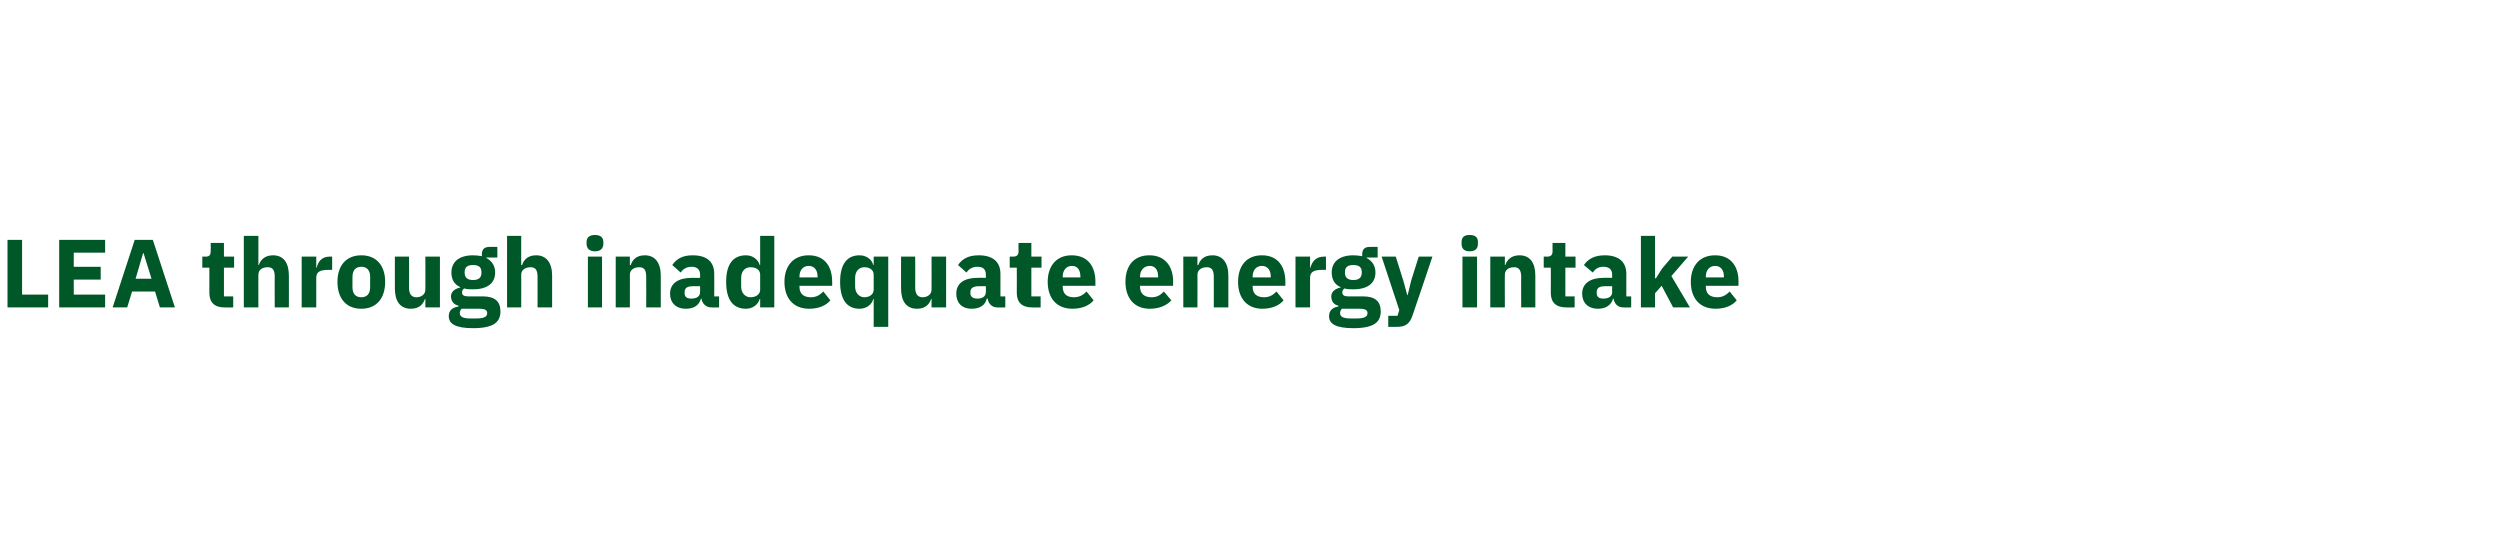 <?xml version="1.0" standalone="no"?><!DOCTYPE svg PUBLIC "-//W3C//DTD SVG 1.1//EN" "http://www.w3.org/Graphics/SVG/1.1/DTD/svg11.dtd"><svg xmlns="http://www.w3.org/2000/svg" version="1.1" width="566px" height="126.8px" viewBox="0 -1 566 126.8" style="top:-1px">  <desc>LEA through inadequate energy intake</desc>  <defs/>  <g id="Polygon179628">    <path d="M 1.7 68.6 L 1.7 53.3 L 5 53.3 L 5 65.7 L 10.9 65.7 L 10.9 68.6 L 1.7 68.6 Z M 13.4 68.6 L 13.4 53.3 L 23.8 53.3 L 23.8 56.2 L 16.7 56.2 L 16.7 59.4 L 22.8 59.4 L 22.8 62.3 L 16.7 62.3 L 16.7 65.7 L 23.8 65.7 L 23.8 68.6 L 13.4 68.6 Z M 36.2 68.6 L 35.1 65 L 29.9 65 L 28.8 68.6 L 25.5 68.6 L 30.5 53.3 L 34.6 53.3 L 39.6 68.6 L 36.2 68.6 Z M 32.5 56.3 L 32.4 56.3 L 30.7 62.1 L 34.3 62.1 L 32.5 56.3 Z M 50.8 68.6 C 48.6 68.6 47.4 67.5 47.4 65.3 C 47.41 65.27 47.4 59.6 47.4 59.6 L 45.8 59.6 L 45.8 57.1 C 45.8 57.1 46.6 57.08 46.6 57.1 C 47.5 57.1 47.7 56.6 47.7 55.9 C 47.74 55.85 47.7 54 47.7 54 L 50.7 54 L 50.7 57.1 L 53 57.1 L 53 59.6 L 50.7 59.6 L 50.7 66.1 L 52.8 66.1 L 52.8 68.6 C 52.8 68.6 50.84 68.63 50.8 68.6 Z M 55.2 52.4 L 58.5 52.4 L 58.5 59 C 58.5 59 58.61 59.04 58.6 59 C 59 57.8 60 56.8 61.8 56.8 C 64.2 56.8 65.4 58.5 65.4 61.4 C 65.43 61.39 65.4 68.6 65.4 68.6 L 62.2 68.6 C 62.2 68.6 62.17 61.66 62.2 61.7 C 62.2 60.2 61.8 59.5 60.6 59.5 C 59.5 59.5 58.5 60 58.5 61.2 C 58.48 61.15 58.5 68.6 58.5 68.6 L 55.2 68.6 L 55.2 52.4 Z M 68.3 68.6 L 68.3 57.1 L 71.6 57.1 L 71.6 59.6 C 71.6 59.6 71.7 59.59 71.7 59.6 C 72 58.3 72.8 57.1 74.6 57.1 C 74.65 57.08 75.2 57.1 75.2 57.1 L 75.2 60.1 C 75.2 60.1 74.4 60.12 74.4 60.1 C 72.5 60.1 71.6 60.5 71.6 61.9 C 71.59 61.88 71.6 68.6 71.6 68.6 L 68.3 68.6 Z M 76.4 62.8 C 76.4 59.1 78.4 56.8 81.8 56.8 C 85.2 56.8 87.2 59.1 87.2 62.8 C 87.2 66.6 85.2 68.9 81.8 68.9 C 78.4 68.9 76.4 66.6 76.4 62.8 Z M 83.8 64 C 83.8 64 83.8 61.7 83.8 61.7 C 83.8 60.2 83.1 59.4 81.8 59.4 C 80.5 59.4 79.8 60.2 79.8 61.7 C 79.8 61.7 79.8 64 79.8 64 C 79.8 65.5 80.5 66.3 81.8 66.3 C 83.1 66.3 83.8 65.5 83.8 64 Z M 96.3 66.7 C 96.3 66.7 96.23 66.7 96.2 66.7 C 95.8 67.9 94.9 68.9 93 68.9 C 90.6 68.9 89.4 67.2 89.4 64.3 C 89.39 64.34 89.4 57.1 89.4 57.1 L 92.6 57.1 C 92.6 57.1 92.64 64.06 92.6 64.1 C 92.6 65.5 93.1 66.3 94.3 66.3 C 95.3 66.3 96.3 65.7 96.3 64.6 C 96.34 64.58 96.3 57.1 96.3 57.1 L 99.6 57.1 L 99.6 68.6 L 96.3 68.6 L 96.3 66.7 Z M 107.1 73.3 C 103.1 73.3 101.6 72.3 101.6 70.6 C 101.6 69.3 102.4 68.6 103.8 68.4 C 103.8 68.4 103.8 68.2 103.8 68.2 C 102.7 68 102.1 67.1 102.1 66.1 C 102.1 64.9 103.2 64.3 104.2 64.1 C 104.2 64.1 104.2 64 104.2 64 C 102.8 63.4 102.2 62.2 102.2 60.7 C 102.2 58.4 103.8 56.8 107.1 56.8 C 107.8 56.8 108.5 56.9 109.1 57 C 109.1 57 109.1 56.6 109.1 56.6 C 109.1 55.4 109.7 54.9 110.8 54.9 C 110.81 54.86 112.6 54.9 112.6 54.9 L 112.6 57.3 L 110.1 57.3 C 110.1 57.3 110.09 57.41 110.1 57.4 C 111.4 58.1 112.1 59.2 112.1 60.7 C 112.1 63 110.5 64.5 107.1 64.5 C 106.3 64.5 105.7 64.5 105.1 64.3 C 104.8 64.5 104.6 64.8 104.6 65.2 C 104.6 65.8 105 66.1 106 66.1 C 106 66.1 109.3 66.1 109.3 66.1 C 112.1 66.1 113.3 67.3 113.3 69.5 C 113.3 71.9 111.8 73.3 107.1 73.3 Z M 108.5 68.9 C 108.5 68.9 104.5 68.9 104.5 68.9 C 104.2 69.2 104.1 69.6 104.1 69.9 C 104.1 70.7 104.8 71.1 106.5 71.1 C 106.5 71.1 107.8 71.1 107.8 71.1 C 109.6 71.1 110.3 70.7 110.3 69.9 C 110.3 69.2 109.8 68.9 108.5 68.9 Z M 109 60.8 C 109 60.8 109 60.6 109 60.6 C 109 59.5 108.4 59 107.1 59 C 105.8 59 105.2 59.5 105.2 60.6 C 105.2 60.6 105.2 60.8 105.2 60.8 C 105.2 61.8 105.8 62.4 107.1 62.4 C 108.4 62.4 109 61.8 109 60.8 Z M 114.8 52.4 L 118 52.4 L 118 59 C 118 59 118.16 59.04 118.2 59 C 118.6 57.8 119.5 56.8 121.4 56.8 C 123.7 56.8 125 58.5 125 61.4 C 124.98 61.39 125 68.6 125 68.6 L 121.7 68.6 C 121.7 68.6 121.72 61.66 121.7 61.7 C 121.7 60.2 121.3 59.5 120.1 59.5 C 119.1 59.5 118 60 118 61.2 C 118.03 61.15 118 68.6 118 68.6 L 114.8 68.6 L 114.8 52.4 Z M 132.8 54.2 C 132.8 54.2 132.8 53.8 132.8 53.8 C 132.8 52.8 133.4 52.2 134.7 52.2 C 136 52.2 136.6 52.8 136.6 53.8 C 136.6 53.8 136.6 54.2 136.6 54.2 C 136.6 55.2 136 55.9 134.7 55.9 C 133.4 55.9 132.8 55.2 132.8 54.2 Z M 133.1 57.1 L 136.3 57.1 L 136.3 68.6 L 133.1 68.6 L 133.1 57.1 Z M 139.4 68.6 L 139.4 57.1 L 142.6 57.1 L 142.6 59 C 142.6 59 142.76 59.04 142.8 59 C 143.2 57.8 144.1 56.8 146 56.8 C 148.3 56.8 149.6 58.5 149.6 61.4 C 149.58 61.39 149.6 68.6 149.6 68.6 L 146.3 68.6 C 146.3 68.6 146.32 61.66 146.3 61.7 C 146.3 60.2 145.9 59.5 144.7 59.5 C 143.7 59.5 142.6 60 142.6 61.2 C 142.62 61.15 142.6 68.6 142.6 68.6 L 139.4 68.6 Z M 161 68.6 C 159.9 68.6 159 67.8 158.8 66.6 C 158.8 66.6 158.7 66.6 158.7 66.6 C 158.3 68.1 157.1 68.9 155.3 68.9 C 153 68.9 151.7 67.5 151.7 65.5 C 151.7 63.1 153.6 61.9 156.7 61.9 C 156.66 61.92 158.5 61.9 158.5 61.9 C 158.5 61.9 158.49 61.2 158.5 61.2 C 158.5 60.1 157.9 59.4 156.6 59.4 C 155.3 59.4 154.6 60 154.1 60.7 C 154.1 60.7 152.2 59 152.2 59 C 153.1 57.7 154.4 56.8 156.8 56.8 C 160.1 56.8 161.7 58.3 161.7 61 C 161.74 61.04 161.7 66.1 161.7 66.1 L 162.8 66.1 L 162.8 68.6 C 162.8 68.6 161.02 68.63 161 68.6 Z M 158.5 65.1 C 158.49 65.13 158.5 63.8 158.5 63.8 C 158.5 63.8 156.9 63.77 156.9 63.8 C 155.6 63.8 155 64.2 155 65.1 C 155 65.1 155 65.4 155 65.4 C 155 66.2 155.5 66.6 156.5 66.6 C 157.6 66.6 158.5 66.2 158.5 65.1 Z M 172.1 66.7 C 172.1 66.7 171.97 66.7 172 66.7 C 171.6 68 170.4 68.9 168.9 68.9 C 165.9 68.9 164.4 66.8 164.4 62.8 C 164.4 58.9 165.9 56.8 168.9 56.8 C 170.4 56.8 171.6 57.7 172 59 C 171.97 59.02 172.1 59 172.1 59 L 172.1 52.4 L 175.3 52.4 L 175.3 68.6 L 172.1 68.6 L 172.1 66.7 Z M 172.1 64.6 C 172.1 64.6 172.1 61.2 172.1 61.2 C 172.1 60.1 171.2 59.5 169.9 59.5 C 168.7 59.5 167.8 60.4 167.8 61.9 C 167.8 61.9 167.8 63.9 167.8 63.9 C 167.8 65.3 168.7 66.3 169.9 66.3 C 171.2 66.3 172.1 65.6 172.1 64.6 Z M 177.6 62.8 C 177.6 59.2 179.6 56.8 183.1 56.8 C 186.9 56.8 188.4 59.6 188.4 62.7 C 188.43 62.71 188.4 63.7 188.4 63.7 L 181 63.7 C 181 63.7 181.01 63.86 181 63.9 C 181 65.4 181.8 66.3 183.6 66.3 C 184.9 66.3 185.7 65.7 186.4 65 C 186.4 65 188 67 188 67 C 187 68.2 185.3 68.9 183.2 68.9 C 179.6 68.9 177.6 66.5 177.6 62.8 Z M 181 61.6 C 181.01 61.59 181 61.8 181 61.8 L 185.1 61.8 C 185.1 61.8 185.06 61.57 185.1 61.6 C 185.1 60.2 184.4 59.2 183.1 59.2 C 181.8 59.2 181 60.2 181 61.6 Z M 197.8 66.7 C 197.8 66.7 197.71 66.7 197.7 66.7 C 197.4 68 196.1 68.9 194.6 68.9 C 191.7 68.9 190.2 66.8 190.2 62.8 C 190.2 58.9 191.7 56.8 194.6 56.8 C 196.1 56.8 197.4 57.7 197.7 59 C 197.71 59.02 197.8 59 197.8 59 L 197.8 57.1 L 201.1 57.1 L 201.1 73 L 197.8 73 L 197.8 66.7 Z M 197.8 64.6 C 197.8 64.6 197.8 61.2 197.8 61.2 C 197.8 60.1 196.9 59.5 195.7 59.5 C 194.5 59.5 193.6 60.4 193.6 61.9 C 193.6 61.9 193.6 63.9 193.6 63.9 C 193.6 65.3 194.5 66.3 195.7 66.3 C 196.9 66.3 197.8 65.6 197.8 64.6 Z M 210.9 66.7 C 210.9 66.7 210.82 66.7 210.8 66.7 C 210.4 67.9 209.5 68.9 207.6 68.9 C 205.2 68.9 204 67.2 204 64.3 C 203.98 64.34 204 57.1 204 57.1 L 207.2 57.1 C 207.2 57.1 207.24 64.06 207.2 64.1 C 207.2 65.5 207.7 66.3 208.9 66.3 C 209.9 66.3 210.9 65.7 210.9 64.6 C 210.93 64.58 210.9 57.1 210.9 57.1 L 214.2 57.1 L 214.2 68.6 L 210.9 68.6 L 210.9 66.7 Z M 225.8 68.6 C 224.6 68.6 223.8 67.8 223.6 66.6 C 223.6 66.6 223.4 66.6 223.4 66.6 C 223.1 68.1 221.8 68.9 220 68.9 C 217.7 68.9 216.5 67.5 216.5 65.5 C 216.5 63.1 218.3 61.9 221.4 61.9 C 221.41 61.92 223.2 61.9 223.2 61.9 C 223.2 61.9 223.23 61.2 223.2 61.2 C 223.2 60.1 222.7 59.4 221.3 59.4 C 220 59.4 219.3 60 218.8 60.7 C 218.8 60.7 216.9 59 216.9 59 C 217.8 57.7 219.1 56.8 221.6 56.8 C 224.8 56.8 226.5 58.3 226.5 61 C 226.49 61.04 226.5 66.1 226.5 66.1 L 227.6 66.1 L 227.6 68.6 C 227.6 68.6 225.76 68.63 225.8 68.6 Z M 223.2 65.1 C 223.23 65.13 223.2 63.8 223.2 63.8 C 223.2 63.8 221.65 63.77 221.6 63.8 C 220.4 63.8 219.7 64.2 219.7 65.1 C 219.7 65.1 219.7 65.4 219.7 65.4 C 219.7 66.2 220.3 66.6 221.3 66.6 C 222.3 66.6 223.2 66.2 223.2 65.1 Z M 233.7 68.6 C 231.4 68.6 230.2 67.5 230.2 65.3 C 230.23 65.27 230.2 59.6 230.2 59.6 L 228.6 59.6 L 228.6 57.1 C 228.6 57.1 229.41 57.08 229.4 57.1 C 230.3 57.1 230.6 56.6 230.6 55.9 C 230.56 55.85 230.6 54 230.6 54 L 233.5 54 L 233.5 57.1 L 235.8 57.1 L 235.8 59.6 L 233.5 59.6 L 233.5 66.1 L 235.6 66.1 L 235.6 68.6 C 235.6 68.6 233.66 68.63 233.7 68.6 Z M 237.2 62.8 C 237.2 59.2 239.2 56.8 242.6 56.8 C 246.5 56.8 248 59.6 248 62.7 C 248 62.71 248 63.7 248 63.7 L 240.6 63.7 C 240.6 63.7 240.59 63.86 240.6 63.9 C 240.6 65.4 241.4 66.3 243.1 66.3 C 244.5 66.3 245.3 65.7 246 65 C 246 65 247.6 67 247.6 67 C 246.6 68.2 244.9 68.9 242.8 68.9 C 239.2 68.9 237.2 66.5 237.2 62.8 Z M 240.6 61.6 C 240.59 61.59 240.6 61.8 240.6 61.8 L 244.6 61.8 C 244.6 61.8 244.64 61.57 244.6 61.6 C 244.6 60.2 244 59.2 242.7 59.2 C 241.4 59.2 240.6 60.2 240.6 61.6 Z M 254.8 62.8 C 254.8 59.2 256.7 56.8 260.2 56.8 C 264 56.8 265.6 59.6 265.6 62.7 C 265.56 62.71 265.6 63.7 265.6 63.7 L 258.1 63.7 C 258.1 63.7 258.14 63.86 258.1 63.9 C 258.1 65.4 259 66.3 260.7 66.3 C 262.1 66.3 262.8 65.7 263.5 65 C 263.5 65 265.2 67 265.2 67 C 264.1 68.2 262.4 68.9 260.3 68.9 C 256.8 68.9 254.8 66.5 254.8 62.8 Z M 258.1 61.6 C 258.14 61.59 258.1 61.8 258.1 61.8 L 262.2 61.8 C 262.2 61.8 262.19 61.57 262.2 61.6 C 262.2 60.2 261.6 59.2 260.3 59.2 C 259 59.2 258.1 60.2 258.1 61.6 Z M 267.9 68.6 L 267.9 57.1 L 271.1 57.1 L 271.1 59 C 271.1 59 271.26 59.04 271.3 59 C 271.7 57.8 272.6 56.8 274.5 56.8 C 276.8 56.8 278.1 58.5 278.1 61.4 C 278.08 61.39 278.1 68.6 278.1 68.6 L 274.8 68.6 C 274.8 68.6 274.82 61.66 274.8 61.7 C 274.8 60.2 274.4 59.5 273.2 59.5 C 272.2 59.5 271.1 60 271.1 61.2 C 271.12 61.15 271.1 68.6 271.1 68.6 L 267.9 68.6 Z M 280.3 62.8 C 280.3 59.2 282.2 56.8 285.7 56.8 C 289.5 56.8 291 59.6 291 62.7 C 291.03 62.71 291 63.7 291 63.7 L 283.6 63.7 C 283.6 63.7 283.62 63.86 283.6 63.9 C 283.6 65.4 284.4 66.3 286.2 66.3 C 287.5 66.3 288.3 65.7 289 65 C 289 65 290.6 67 290.6 67 C 289.6 68.2 287.9 68.9 285.8 68.9 C 282.3 68.9 280.3 66.5 280.3 62.8 Z M 283.6 61.6 C 283.62 61.59 283.6 61.8 283.6 61.8 L 287.7 61.8 C 287.7 61.8 287.67 61.57 287.7 61.6 C 287.7 60.2 287 59.2 285.7 59.2 C 284.4 59.2 283.6 60.2 283.6 61.6 Z M 293.3 68.6 L 293.3 57.1 L 296.6 57.1 L 296.6 59.6 C 296.6 59.6 296.71 59.59 296.7 59.6 C 297 58.3 297.9 57.1 299.7 57.1 C 299.66 57.08 300.2 57.1 300.2 57.1 L 300.2 60.1 C 300.2 60.1 299.42 60.12 299.4 60.1 C 297.5 60.1 296.6 60.5 296.6 61.9 C 296.6 61.88 296.6 68.6 296.6 68.6 L 293.3 68.6 Z M 306.4 73.3 C 302.4 73.3 300.9 72.3 300.9 70.6 C 300.9 69.3 301.7 68.6 303 68.4 C 303 68.4 303 68.2 303 68.2 C 301.9 68 301.4 67.1 301.4 66.1 C 301.4 64.9 302.5 64.3 303.5 64.1 C 303.5 64.1 303.5 64 303.5 64 C 302.1 63.4 301.5 62.2 301.5 60.7 C 301.5 58.4 303.1 56.8 306.4 56.8 C 307.1 56.8 307.8 56.9 308.4 57 C 308.4 57 308.4 56.6 308.4 56.6 C 308.4 55.4 309 54.9 310.1 54.9 C 310.11 54.86 311.9 54.9 311.9 54.9 L 311.9 57.3 L 309.4 57.3 C 309.4 57.3 309.38 57.41 309.4 57.4 C 310.7 58.1 311.4 59.2 311.4 60.7 C 311.4 63 309.8 64.5 306.4 64.5 C 305.6 64.5 305 64.5 304.4 64.3 C 304.1 64.5 303.9 64.8 303.9 65.2 C 303.9 65.8 304.3 66.1 305.2 66.1 C 305.2 66.1 308.6 66.1 308.6 66.1 C 311.4 66.1 312.6 67.3 312.6 69.5 C 312.6 71.9 311.1 73.3 306.4 73.3 Z M 307.8 68.9 C 307.8 68.9 303.8 68.9 303.8 68.9 C 303.5 69.2 303.4 69.6 303.4 69.9 C 303.4 70.7 304.1 71.1 305.8 71.1 C 305.8 71.1 307.1 71.1 307.1 71.1 C 308.9 71.1 309.6 70.7 309.6 69.9 C 309.6 69.2 309.1 68.9 307.8 68.9 Z M 308.3 60.8 C 308.3 60.8 308.3 60.6 308.3 60.6 C 308.3 59.5 307.7 59 306.4 59 C 305.1 59 304.5 59.5 304.5 60.6 C 304.5 60.6 304.5 60.8 304.5 60.8 C 304.5 61.8 305.1 62.4 306.4 62.4 C 307.7 62.4 308.3 61.8 308.3 60.8 Z M 321.2 57.1 L 324.3 57.1 C 324.3 57.1 319.83 70.41 319.8 70.4 C 319.2 72.2 318.3 73 316.3 73 C 316.29 73.03 314.3 73 314.3 73 L 314.3 70.5 L 316.4 70.5 L 316.8 69.2 L 312.8 57.1 L 316 57.1 L 317.7 62.5 L 318.6 65.8 L 318.7 65.8 L 319.5 62.5 L 321.2 57.1 Z M 330.9 54.2 C 330.9 54.2 330.9 53.8 330.9 53.8 C 330.9 52.8 331.4 52.2 332.7 52.2 C 334.1 52.2 334.6 52.8 334.6 53.8 C 334.6 53.8 334.6 54.2 334.6 54.2 C 334.6 55.2 334.1 55.9 332.7 55.9 C 331.4 55.9 330.9 55.2 330.9 54.2 Z M 331.1 57.1 L 334.4 57.1 L 334.4 68.6 L 331.1 68.6 L 331.1 57.1 Z M 337.4 68.6 L 337.4 57.1 L 340.7 57.1 L 340.7 59 C 340.7 59 340.8 59.04 340.8 59 C 341.2 57.8 342.2 56.8 344 56.8 C 346.4 56.8 347.6 58.5 347.6 61.4 C 347.62 61.39 347.6 68.6 347.6 68.6 L 344.4 68.6 C 344.4 68.6 344.36 61.66 344.4 61.7 C 344.4 60.2 343.9 59.5 342.8 59.5 C 341.7 59.5 340.7 60 340.7 61.2 C 340.67 61.15 340.7 68.6 340.7 68.6 L 337.4 68.6 Z M 354.6 68.6 C 352.3 68.6 351.1 67.5 351.1 65.3 C 351.14 65.27 351.1 59.6 351.1 59.6 L 349.5 59.6 L 349.5 57.1 C 349.5 57.1 350.32 57.08 350.3 57.1 C 351.2 57.1 351.5 56.6 351.5 55.9 C 351.47 55.85 351.5 54 351.5 54 L 354.4 54 L 354.4 57.1 L 356.7 57.1 L 356.7 59.6 L 354.4 59.6 L 354.4 66.1 L 356.5 66.1 L 356.5 68.6 C 356.5 68.6 354.57 68.63 354.6 68.6 Z M 367.5 68.6 C 366.3 68.6 365.5 67.8 365.3 66.6 C 365.3 66.6 365.2 66.6 365.2 66.6 C 364.8 68.1 363.5 68.9 361.8 68.9 C 359.5 68.9 358.2 67.5 358.2 65.5 C 358.2 63.1 360.1 61.9 363.1 61.9 C 363.13 61.92 365 61.9 365 61.9 C 365 61.9 364.95 61.2 365 61.2 C 365 60.1 364.4 59.4 363 59.4 C 361.7 59.4 361.1 60 360.6 60.7 C 360.6 60.7 358.6 59 358.6 59 C 359.5 57.7 360.9 56.8 363.3 56.8 C 366.5 56.8 368.2 58.3 368.2 61 C 368.21 61.04 368.2 66.1 368.2 66.1 L 369.3 66.1 L 369.3 68.6 C 369.3 68.6 367.48 68.63 367.5 68.6 Z M 365 65.1 C 364.95 65.13 365 63.8 365 63.8 C 365 63.8 363.37 63.77 363.4 63.8 C 362.1 63.8 361.5 64.2 361.5 65.1 C 361.5 65.1 361.5 65.4 361.5 65.4 C 361.5 66.2 362 66.6 363 66.6 C 364.1 66.6 365 66.2 365 65.1 Z M 371.5 52.4 L 374.7 52.4 L 374.7 62 L 374.9 62 L 376.3 59.8 L 378.6 57.1 L 382.2 57.1 L 378.4 61.5 L 382.6 68.6 L 378.8 68.6 L 376.2 63.7 L 374.7 65.4 L 374.7 68.6 L 371.5 68.6 L 371.5 52.4 Z M 382.8 62.8 C 382.8 59.2 384.8 56.8 388.3 56.8 C 392.1 56.8 393.6 59.6 393.6 62.7 C 393.62 62.71 393.6 63.7 393.6 63.7 L 386.2 63.7 C 386.2 63.7 386.2 63.86 386.2 63.9 C 386.2 65.4 387 66.3 388.8 66.3 C 390.1 66.3 390.9 65.7 391.6 65 C 391.6 65 393.2 67 393.2 67 C 392.2 68.2 390.5 68.9 388.4 68.9 C 384.8 68.9 382.8 66.5 382.8 62.8 Z M 386.2 61.6 C 386.2 61.59 386.2 61.8 386.2 61.8 L 390.3 61.8 C 390.3 61.8 390.25 61.57 390.3 61.6 C 390.3 60.2 389.6 59.2 388.3 59.2 C 387 59.2 386.2 60.2 386.2 61.6 Z " stroke="none" fill="#005829"/>  </g></svg>
